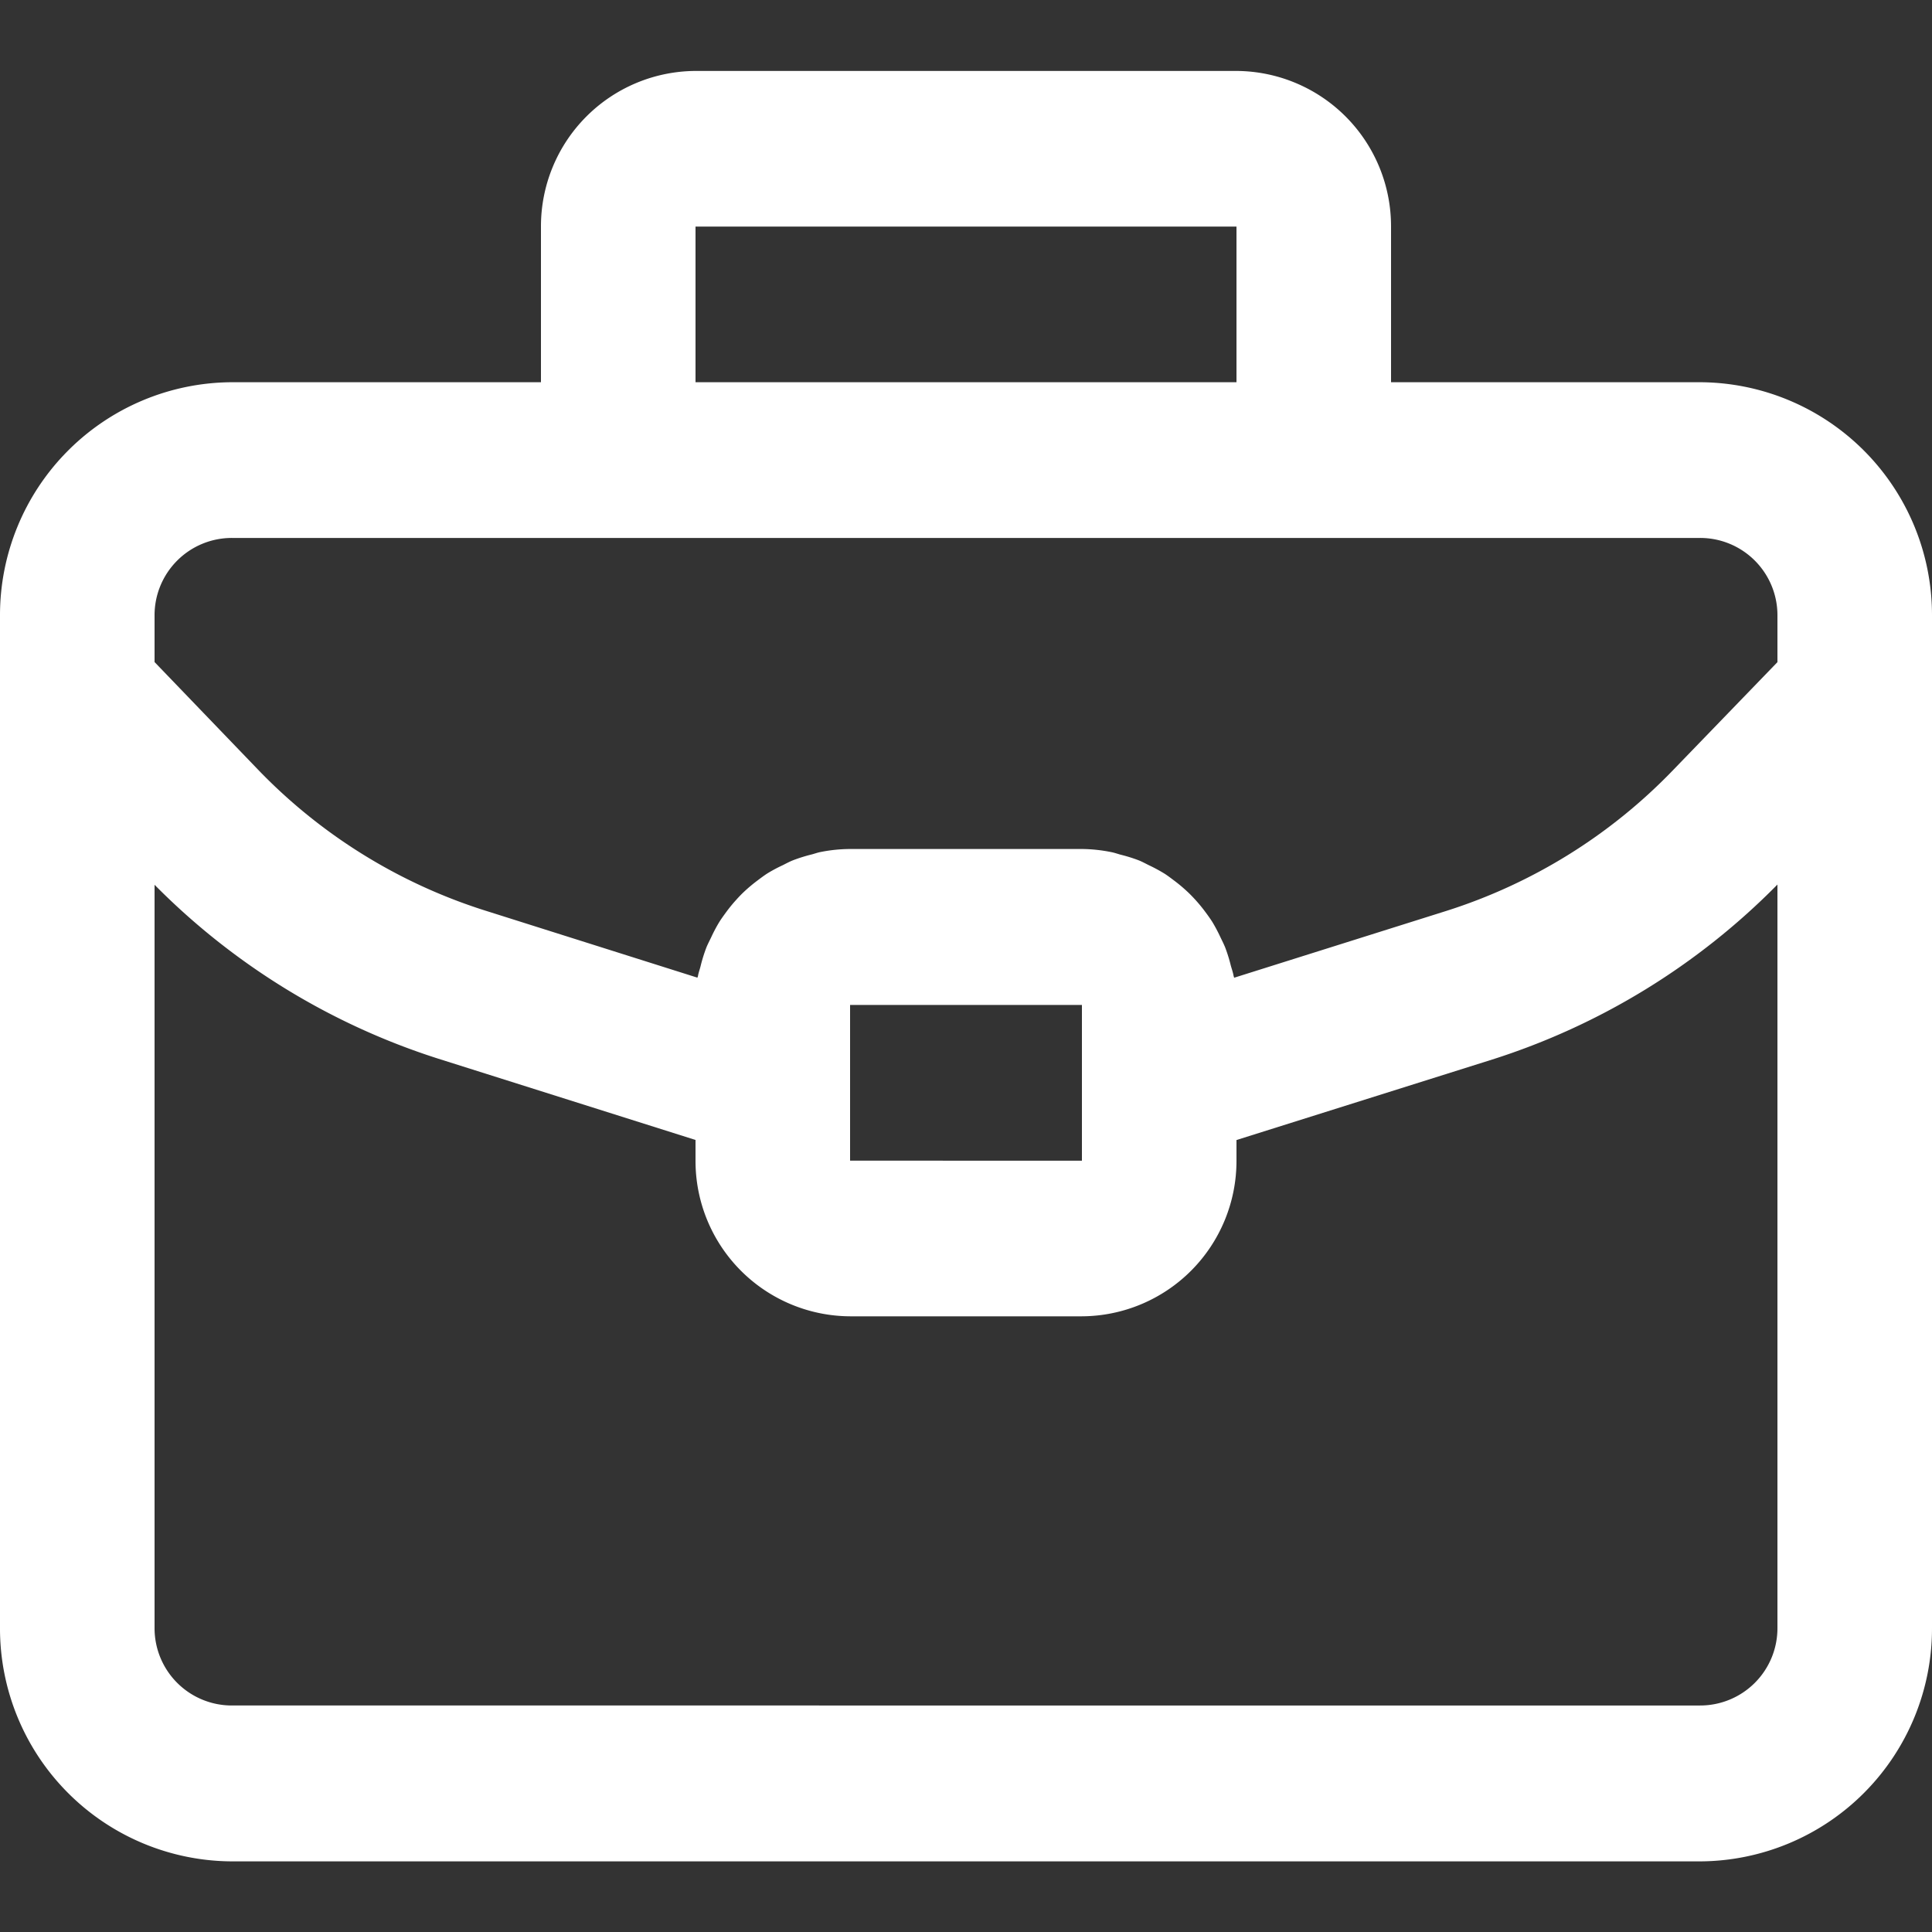 <svg xmlns="http://www.w3.org/2000/svg" width="25" height="25" viewBox="0 0 25 25">
  <rect x="0" y="0" width="25" height="25" fill="#333333" stroke="none"/>
  <g id="グループ_1" data-name="グループ 1" transform="translate(-497 -360)">
    <rect id="長方形_1" data-name="長方形 1" width="25" height="25" transform="translate(497 360)" fill="none"/>
    <path id="Vector" d="M22,4.46H18V2.446A2.01,2.01,0,0,0,16,.432H9A2.01,2.01,0,0,0,7,2.446V4.46H3A3.014,3.014,0,0,0,0,7.482V20.576A3.014,3.014,0,0,0,3,23.6H22a3.014,3.014,0,0,0,3-3.022V7.482A3.014,3.014,0,0,0,22,4.46ZM9,2.446h7V4.46H9ZM3,6.475H22a1,1,0,0,1,1,1.007v.6L21.643,9.486a7.017,7.017,0,0,1-2.93,1.816l-2.744.864c0-.01-.006-.018-.007-.028-.008-.044-.023-.085-.035-.128a2,2,0,0,0-.072-.233c-.018-.046-.041-.09-.062-.134a2.089,2.089,0,0,0-.106-.2c-.027-.042-.056-.083-.086-.123a2.015,2.015,0,0,0-.138-.168c-.034-.037-.069-.073-.106-.107a2.013,2.013,0,0,0-.167-.139c-.04-.03-.079-.06-.121-.087a2.085,2.085,0,0,0-.2-.108c-.043-.021-.084-.044-.128-.062a1.961,1.961,0,0,0-.239-.075c-.04-.011-.078-.025-.119-.033A2,2,0,0,0,14,10.5H11a2,2,0,0,0-.382.039c-.042.008-.08.023-.121.033a2.049,2.049,0,0,0-.238.075c-.045.018-.087.041-.131.063a1.936,1.936,0,0,0-.2.107c-.043.028-.083.058-.124.089a2.023,2.023,0,0,0-.165.137c-.038.035-.073.071-.108.11a1.97,1.97,0,0,0-.136.166c-.03.041-.06.082-.087.125a1.99,1.99,0,0,0-.106.2c-.021.044-.044.087-.062.132a1.987,1.987,0,0,0-.074.238c-.01.041-.025.08-.033.122,0,.01-.006.019-.008.029l-2.762-.873A7.015,7.015,0,0,1,3.335,9.469L2,8.081v-.6A1,1,0,0,1,3,6.475Zm11,8.058H11V12.518h3v1.007s0,0,0,0Zm8,7.05H3a1,1,0,0,1-1-1.007V10.963a9.015,9.015,0,0,0,3.67,2.25L9,14.265v.268a2.01,2.01,0,0,0,2,2.014h3a2.01,2.01,0,0,0,2-2.014v-.267l3.31-1.042A9.009,9.009,0,0,0,23,10.96v9.616A1,1,0,0,1,22,21.583Z" transform="translate(497 360.486)" fill="#fff"/>
  </g>
</svg>

